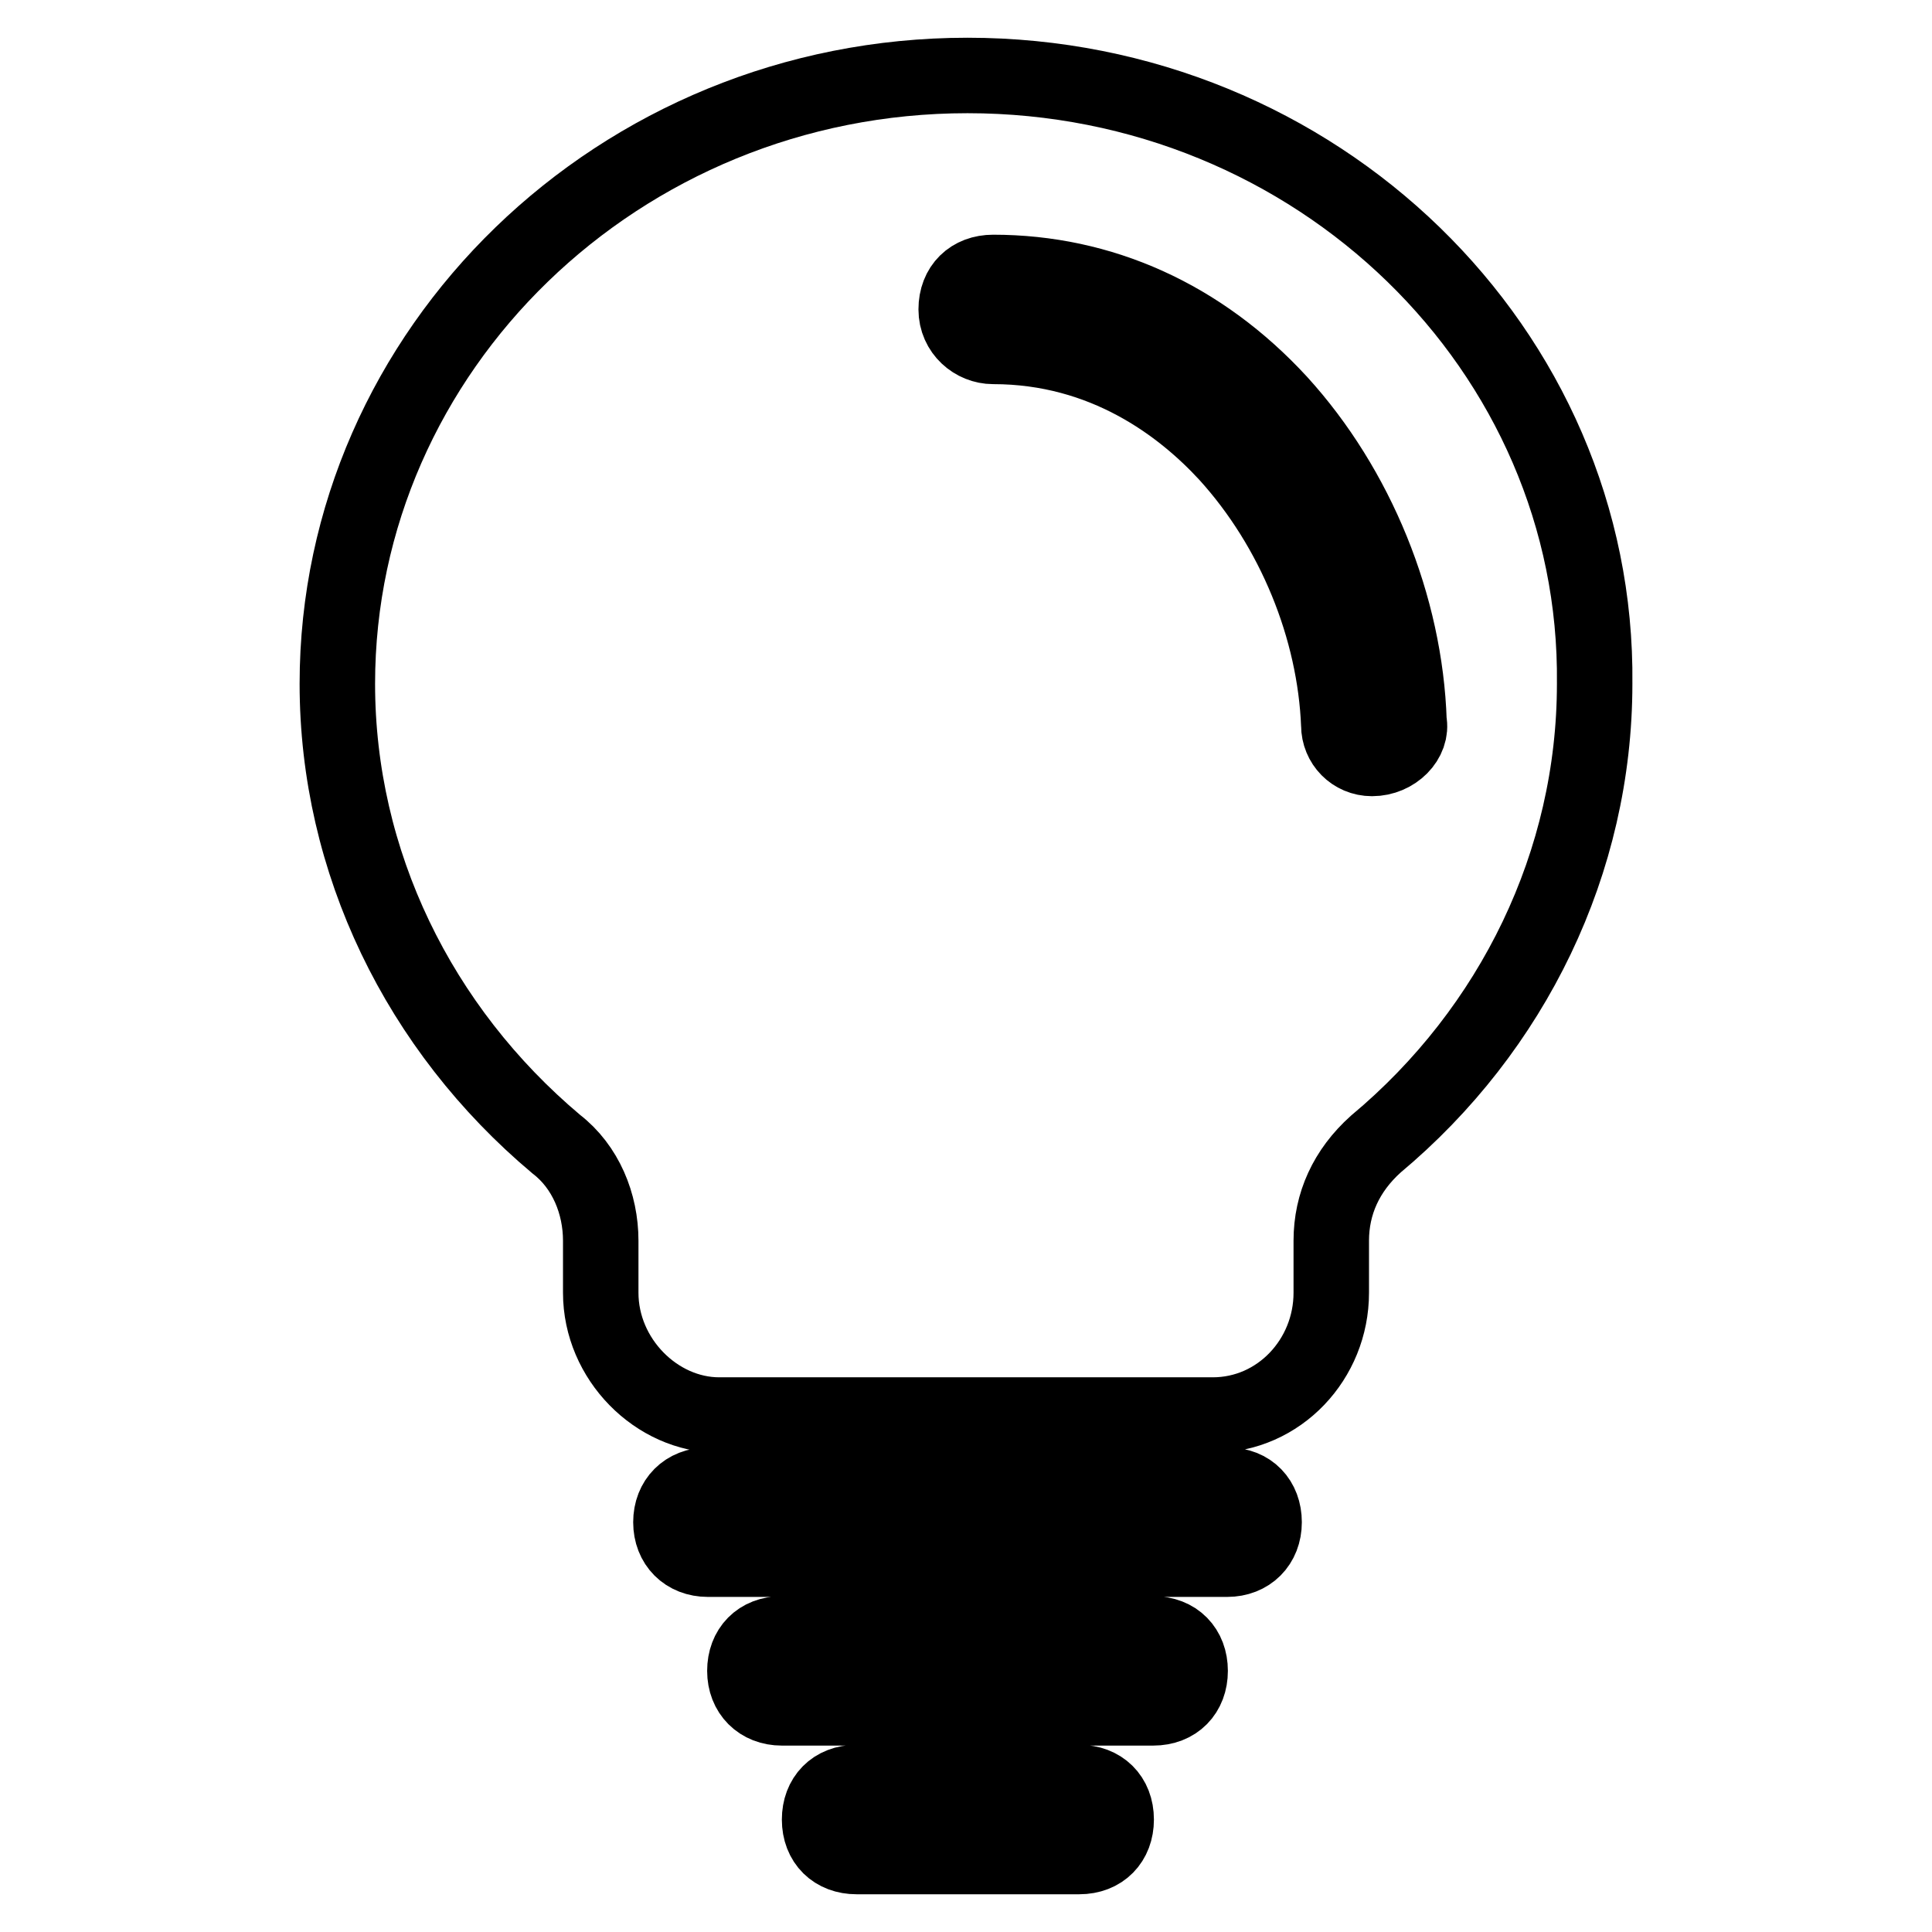 <?xml version="1.0" encoding="utf-8"?>
<!-- Svg Vector Icons : http://www.onlinewebfonts.com/icon -->
<!DOCTYPE svg PUBLIC "-//W3C//DTD SVG 1.1//EN" "http://www.w3.org/Graphics/SVG/1.1/DTD/svg11.dtd">
<svg version="1.1" xmlns="http://www.w3.org/2000/svg" xmlns:xlink="http://www.w3.org/1999/xlink" x="0px" y="0px" viewBox="0 0 256 256" enable-background="new 0 0 256 256" xml:space="preserve">
<g> <path stroke-width="10" fill-opacity="0" stroke="#000000"  d="M152.8,216.5h-49.2c-3,0-4.9,2-4.9,4.9c0,2.9,2,4.9,4.9,4.9h49.2c3,0,4.9-2,4.9-4.9 C157.7,218.5,155.8,216.5,152.8,216.5z M162.7,196.8H93.8c-2.9,0-4.9,2-4.9,4.9s2,4.9,4.9,4.9h68.8c2.9,0,4.9-2,4.9-4.9 S165.6,196.8,162.7,196.8L162.7,196.8z M128.2,10C82,10,44.7,46.4,44.7,90.6c0,23.6,10.8,45.7,29,61c3.9,3,5.9,7.9,5.9,12.8v6.9 c0,8.8,7.4,16.2,15.7,16.2h65.4c8.8,0,15.7-7.4,15.7-16.2v-6.9c0-4.9,2-9.3,5.9-12.8c18.2-15.2,29-37.4,29-61 C211.8,46.4,174.5,10,128.2,10z M181.8,100.5c-2.5,0-4.4-2-4.4-4.4c-0.5-12.8-5.9-26.1-14.8-35.9c-5.9-6.4-16.2-14.3-31-14.3 c-2.5,0-4.9-2-4.9-4.9c0-3,2-4.9,4.9-4.9c14.3,0,27.5,5.9,37.9,17.2c10.3,11.3,16.7,27,17.2,42.3C187.2,98,184.8,100.5,181.8,100.5 L181.8,100.5z M143,236.2h-29.5c-3,0-4.9,2-4.9,4.9c0,3,2,4.9,4.9,4.9H143c3,0,4.9-2,4.9-4.9C147.9,238.1,145.9,236.2,143,236.2z" /></g>
</svg>